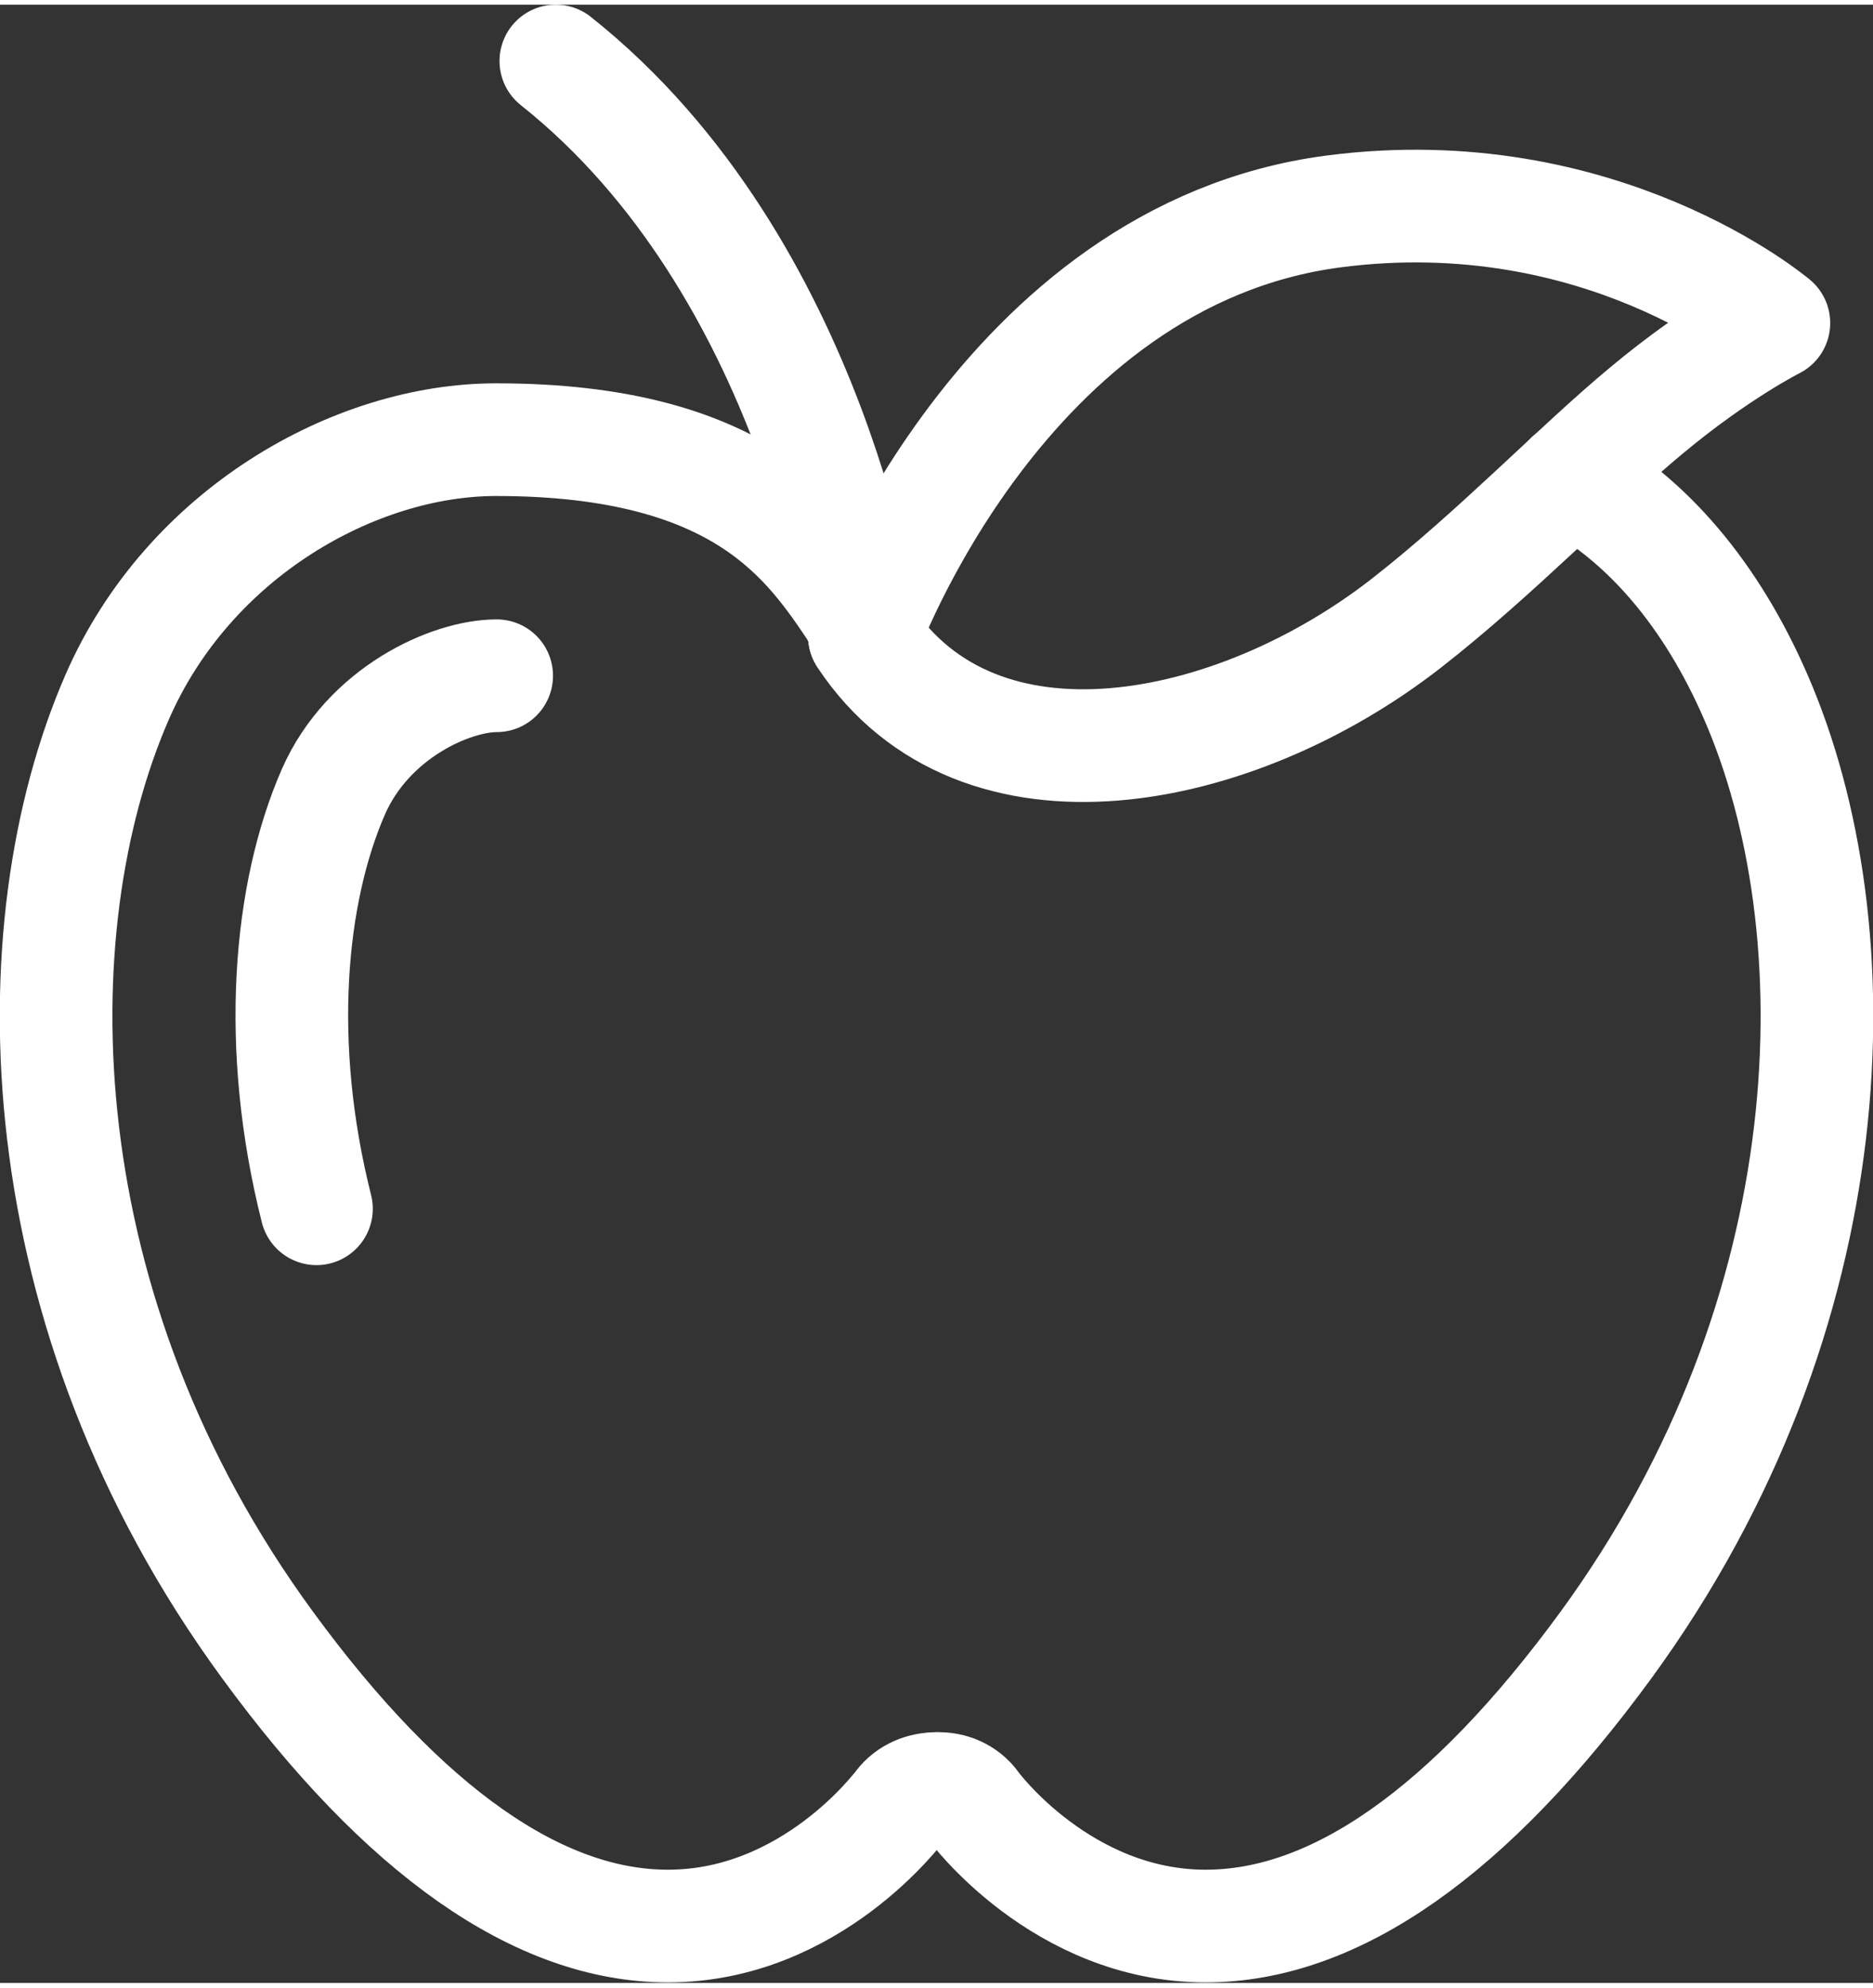 <?xml version="1.0" encoding="UTF-8"?><svg xmlns="http://www.w3.org/2000/svg" id="icons6329dcb8de1ad" viewBox="0 0 33.26 35.11" aria-hidden="true" width="33px" height="35px"><rect x="0" y="0" width="33.26" height="35.11" fill="#333333" stroke="none"/><defs><linearGradient class="cerosgradient" data-cerosgradient="true" id="CerosGradient_idd58a90734" gradientUnits="userSpaceOnUse" x1="50%" y1="100%" x2="50%" y2="0%"><stop offset="0%" stop-color="#d1d1d1"/><stop offset="100%" stop-color="#d1d1d1"/></linearGradient><linearGradient/><style>.cls-1-6329dcb8de1ad{fill:none;stroke:#fff;stroke-linecap:round;stroke-linejoin:round;stroke-width:2px;}</style></defs><path class="cls-1-6329dcb8de1ad" d="M16.63,31.66c-.24,0-.48,.09-.64,.3-.02,.02-1.58,2.14-4.13,2.14h0c-2.29,0-4.69-1.68-7.11-4.99C.42,23.2,.29,16.4,2.08,12.29c1.27-2.91,4.22-4.57,6.73-4.57,4.38,0,5.57,1.82,6.41,3.07,.02,.07,.06,.13,.1,.19,.04,.08,.08,.16,.14,.22"/><path class="cls-1-6329dcb8de1ad" d="M8.82,11.91c-.81,0-2.28,.65-2.9,2.06-.79,1.81-1.03,4.51-.3,7.4"/><path class="cls-1-6329dcb8de1ad" d="M27.89,8.4c1.36,.74,2.5,2.07,3.29,3.89,1.79,4.11,1.66,10.9-2.66,16.82-2.42,3.31-4.81,4.99-7.11,4.99h0c-2.55,0-4.12-2.12-4.13-2.14-.15-.21-.4-.31-.64-.3"/><path class="cls-1-6329dcb8de1ad" d="M15.35,11.2s2.44-6.76,8.33-7.53c4.75-.62,7.82,1.98,7.82,1.98,0,0-1,.5-2.26,1.55-1.22,1.01-2.68,2.54-4.27,3.78-3.03,2.36-7.59,3.29-9.62,.23Z"/><path class="cls-1-6329dcb8de1ad" d="M9.87,1c4.62,3.67,5.48,10.2,5.48,10.2"/></svg>